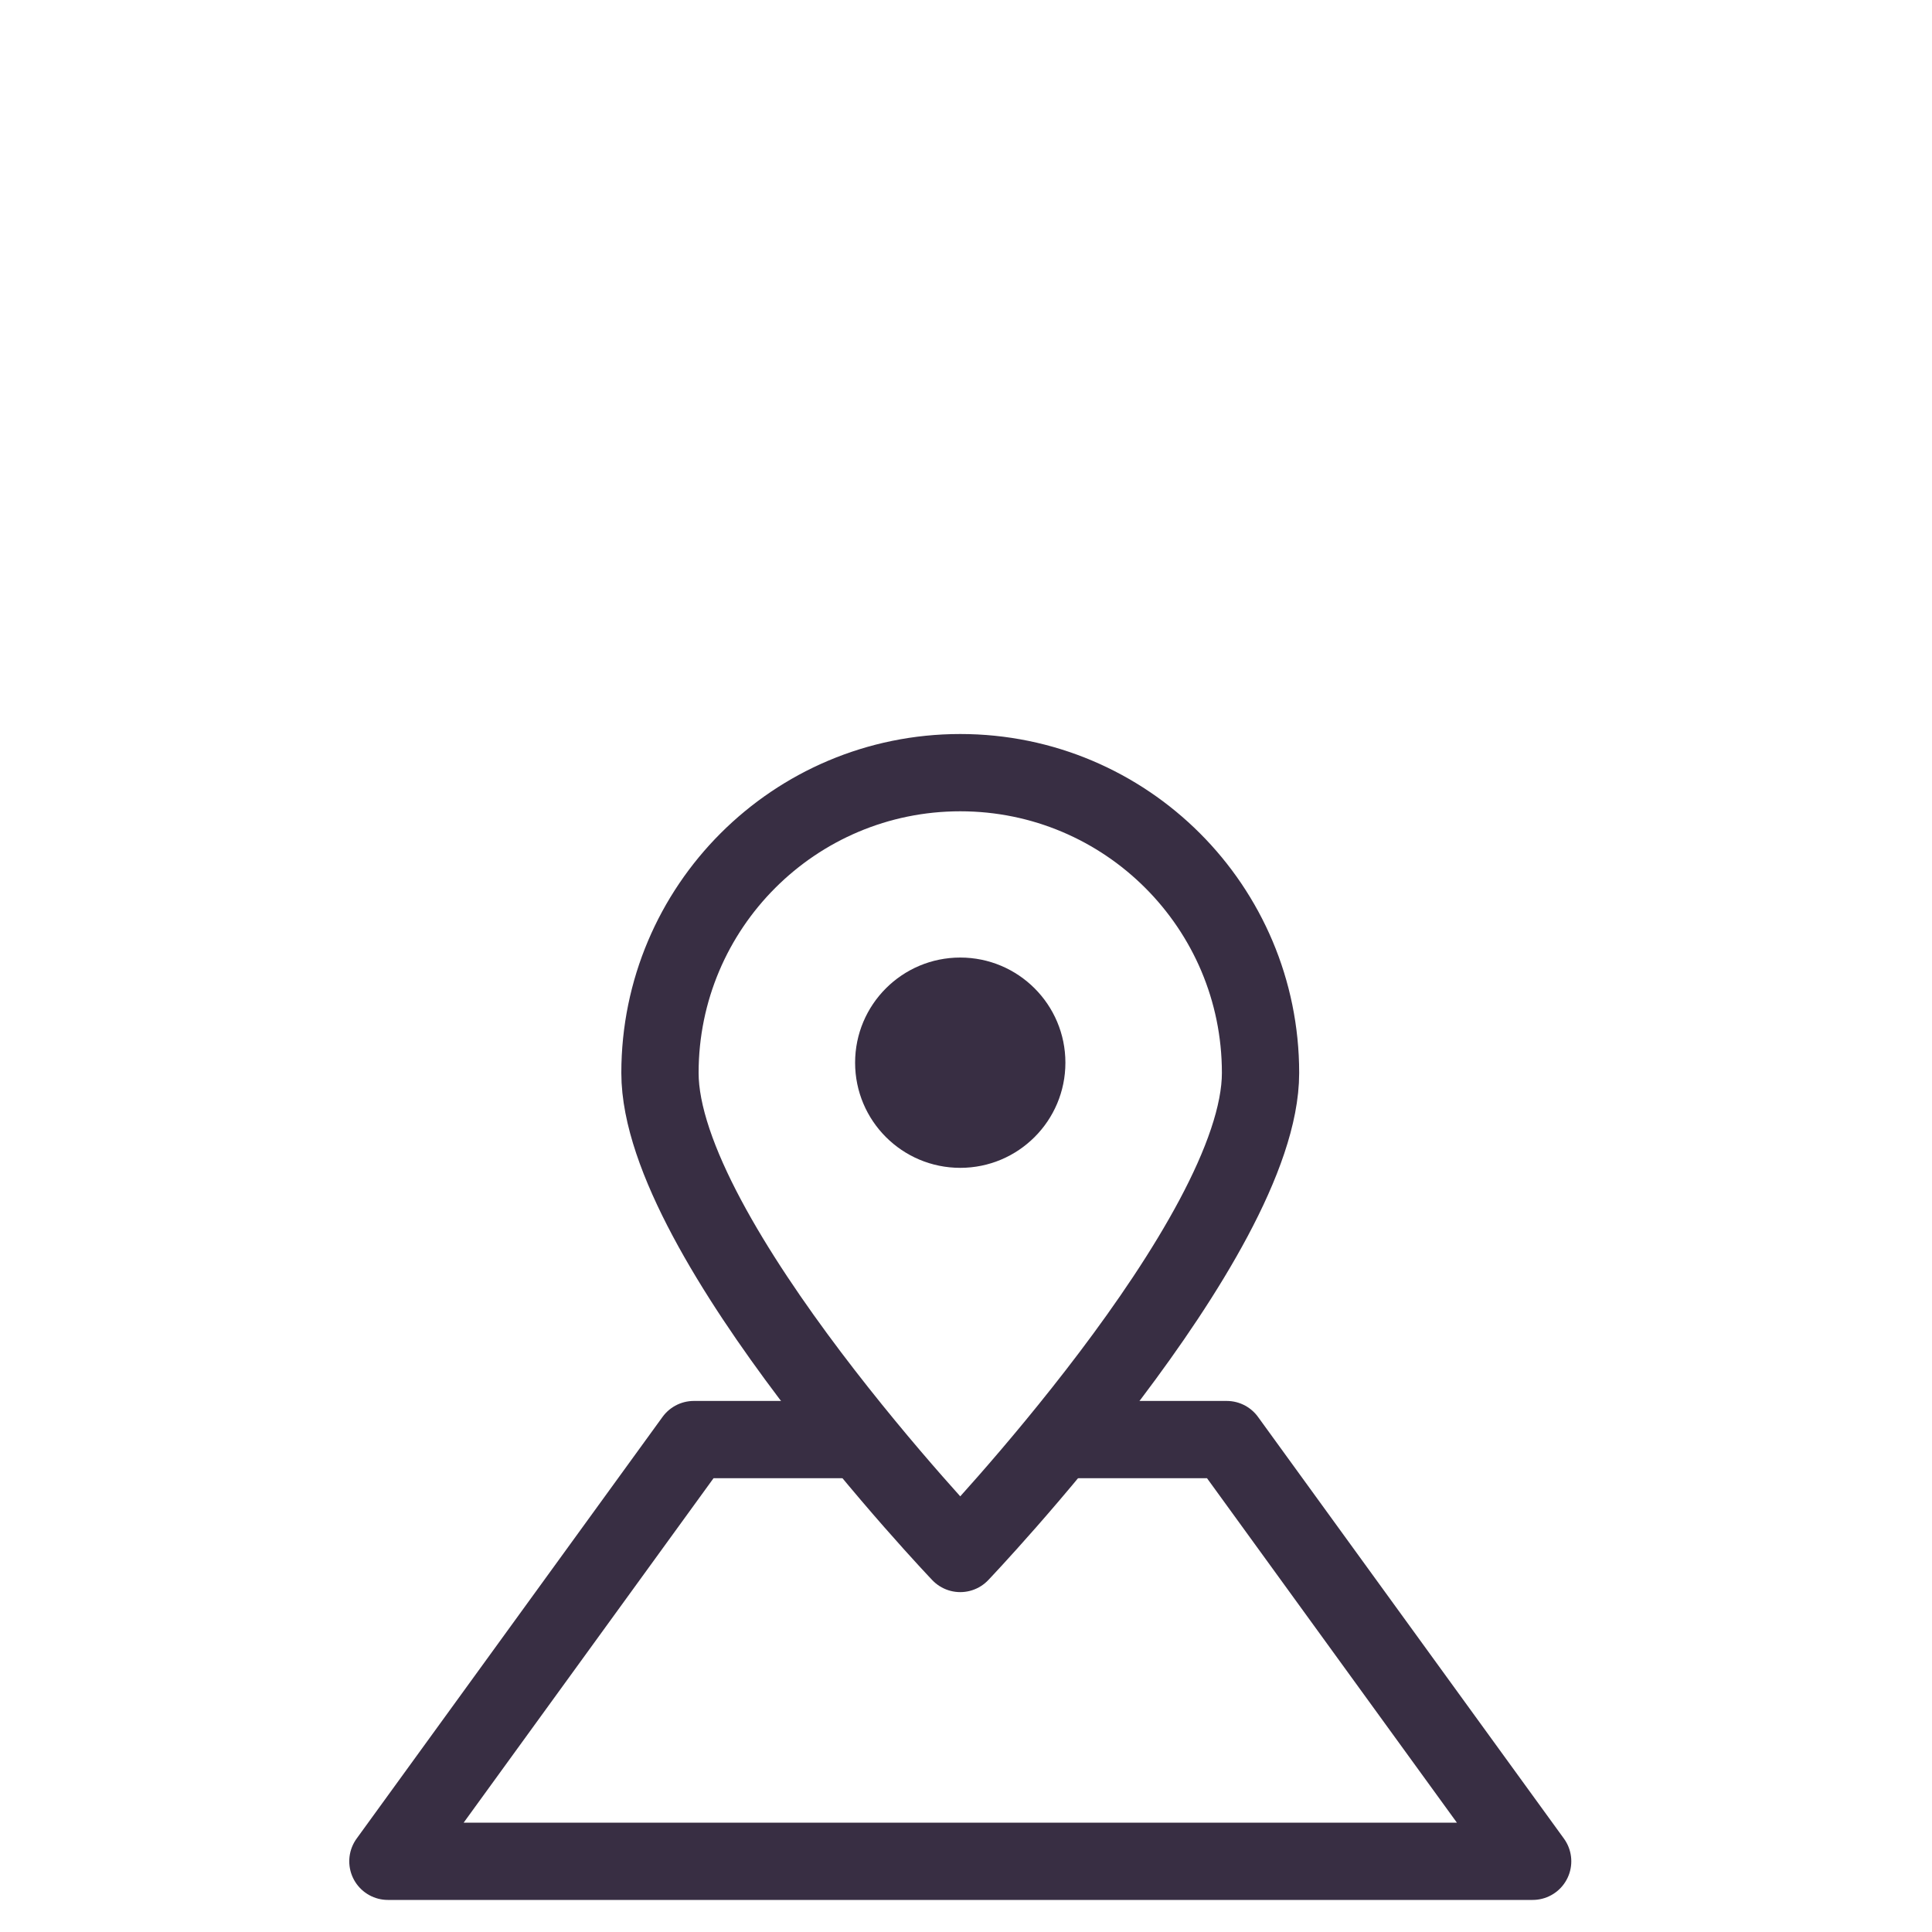 <?xml version="1.0" encoding="UTF-8"?>
<svg id="_レイヤー_1" data-name="レイヤー 1" xmlns="http://www.w3.org/2000/svg" viewBox="0 0 400 400">
  <defs>
    <style>
      .cls-1 {
        fill: #382e43;
        stroke-width: 0px;
      }

      .cls-2 {
        fill: none;
        stroke: #382e43;
        stroke-linecap: round;
        stroke-linejoin: round;
        stroke-width: 16px;
      }
    </style>
  </defs>
  <polyline class="cls-2" points="220.58 298.05 253.98 298.05 317.32 385.36 80.31 385.36 143.65 298.05 177.04 298.05"/>
  <path class="cls-2" d="M260.98,222.14c0,34.33-62.17,99.49-62.17,99.49,0,0-62.17-65.16-62.17-99.49s27.83-62.17,62.17-62.17,62.17,27.83,62.17,62.17Z"/>
  <circle class="cls-1" cx="198.81" cy="220.02" r="21.77"/>
</svg>